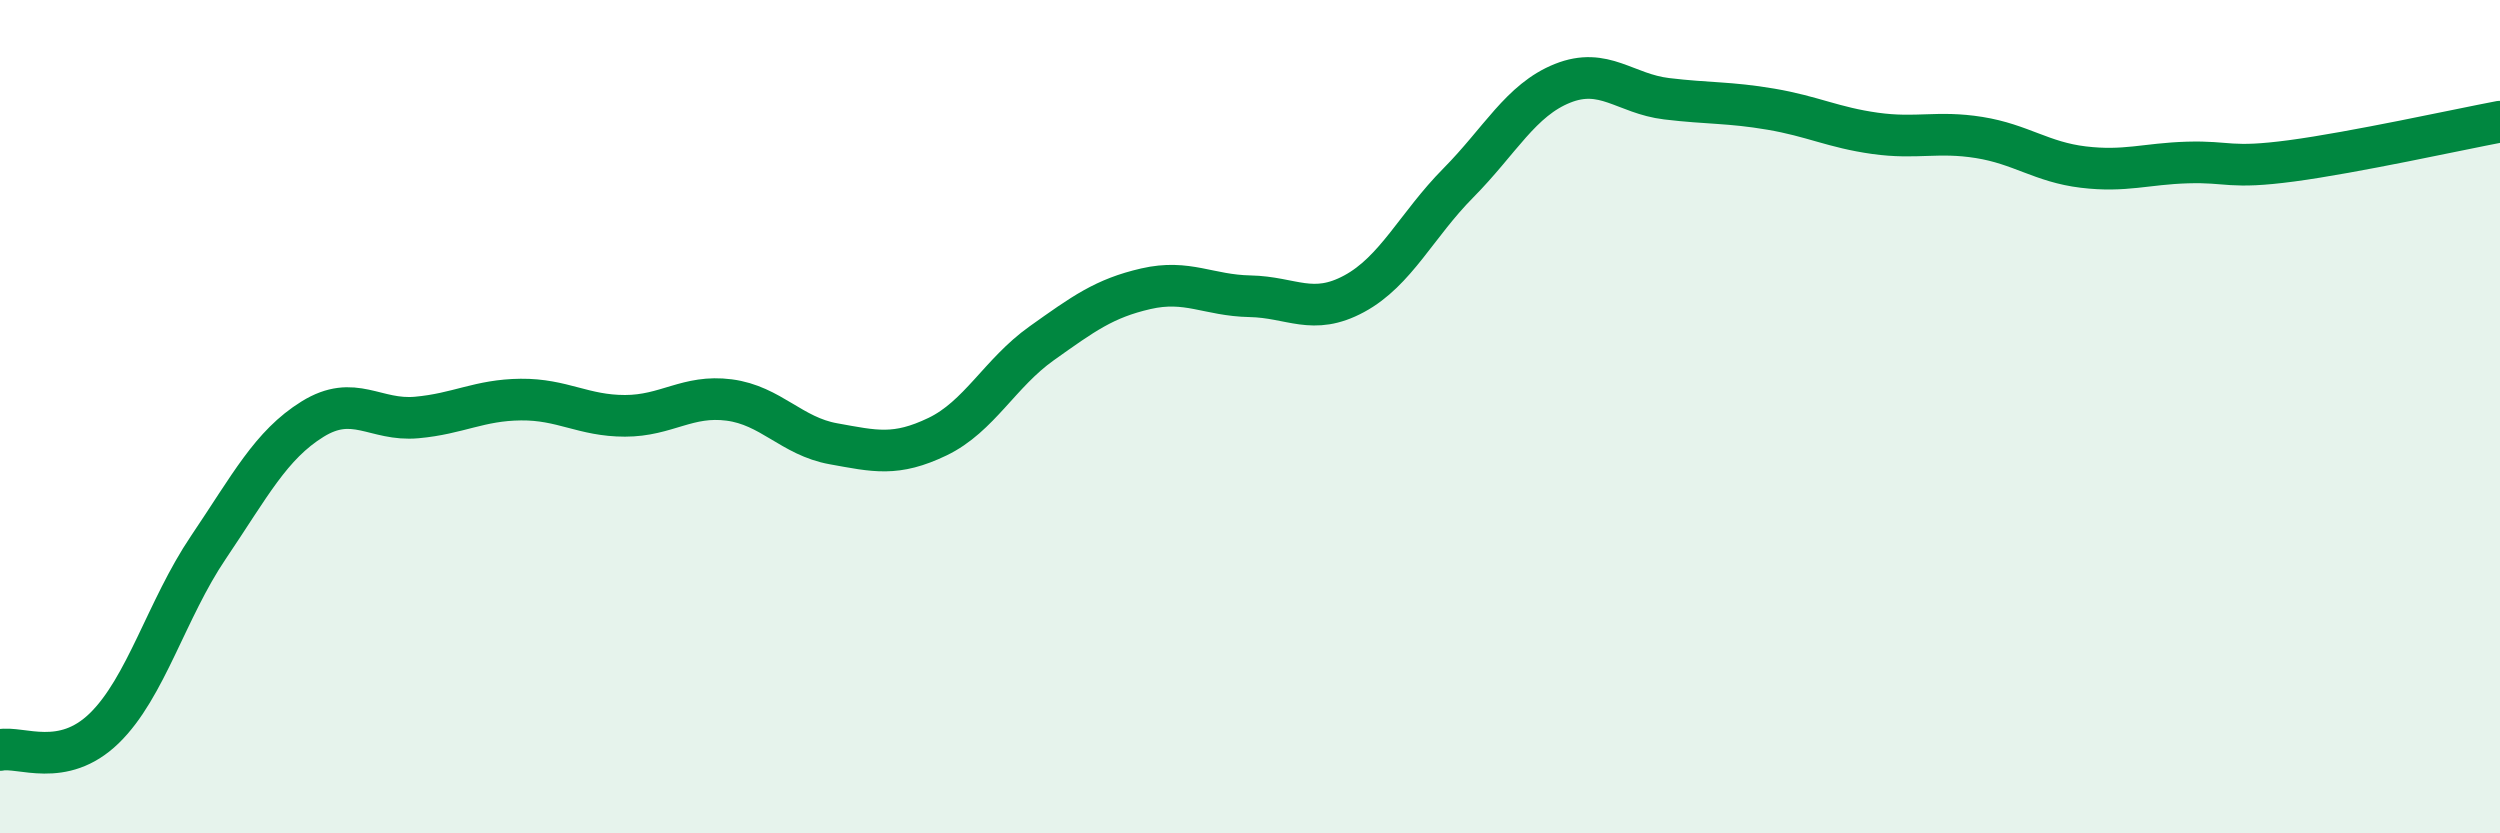 
    <svg width="60" height="20" viewBox="0 0 60 20" xmlns="http://www.w3.org/2000/svg">
      <path
        d="M 0,18 C 0.5,17.9 1.5,18.45 2.5,17.48 C 3.5,16.51 4,14.62 5,13.14 C 6,11.66 6.5,10.68 7.5,10.06 C 8.5,9.44 9,10.11 10,10.02 C 11,9.93 11.5,9.6 12.5,9.59 C 13.5,9.58 14,9.98 15,9.98 C 16,9.98 16.5,9.47 17.5,9.6 C 18.5,9.73 19,10.47 20,10.65 C 21,10.83 21.5,10.96 22.5,10.48 C 23.5,10 24,8.95 25,8.24 C 26,7.53 26.5,7.16 27.5,6.93 C 28.5,6.7 29,7.09 30,7.11 C 31,7.13 31.5,7.59 32.5,7.05 C 33.5,6.51 34,5.4 35,4.39 C 36,3.38 36.5,2.4 37.5,2 C 38.5,1.6 39,2.25 40,2.37 C 41,2.49 41.5,2.45 42.5,2.62 C 43.5,2.79 44,3.06 45,3.2 C 46,3.34 46.5,3.14 47.5,3.3 C 48.5,3.46 49,3.89 50,4.01 C 51,4.13 51.5,3.93 52.5,3.9 C 53.5,3.87 53.5,4.06 55,3.86 C 56.5,3.66 59,3.11 60,2.92L60 20L0 20Z"
        fill="#008740"
        opacity="0.1"
        stroke-linecap="round"
        stroke-linejoin="round"
      />
      <path
        d="M 0,18 C 0.5,17.9 1.5,18.45 2.5,17.48 C 3.5,16.51 4,14.62 5,13.14 C 6,11.66 6.5,10.68 7.5,10.06 C 8.5,9.44 9,10.11 10,10.02 C 11,9.93 11.5,9.6 12.5,9.59 C 13.5,9.58 14,9.98 15,9.98 C 16,9.98 16.5,9.47 17.5,9.6 C 18.5,9.73 19,10.47 20,10.65 C 21,10.83 21.5,10.96 22.5,10.48 C 23.5,10 24,8.95 25,8.24 C 26,7.53 26.5,7.16 27.5,6.93 C 28.5,6.7 29,7.09 30,7.11 C 31,7.13 31.5,7.59 32.5,7.05 C 33.5,6.51 34,5.4 35,4.39 C 36,3.38 36.5,2.4 37.5,2 C 38.5,1.6 39,2.25 40,2.37 C 41,2.49 41.5,2.45 42.5,2.62 C 43.5,2.79 44,3.06 45,3.2 C 46,3.34 46.5,3.14 47.5,3.3 C 48.5,3.46 49,3.89 50,4.01 C 51,4.13 51.5,3.93 52.5,3.9 C 53.5,3.87 53.5,4.06 55,3.86 C 56.5,3.66 59,3.11 60,2.92"
        stroke="#008740"
        stroke-width="1"
        fill="none"
        stroke-linecap="round"
        stroke-linejoin="round"
      />
    </svg>
  